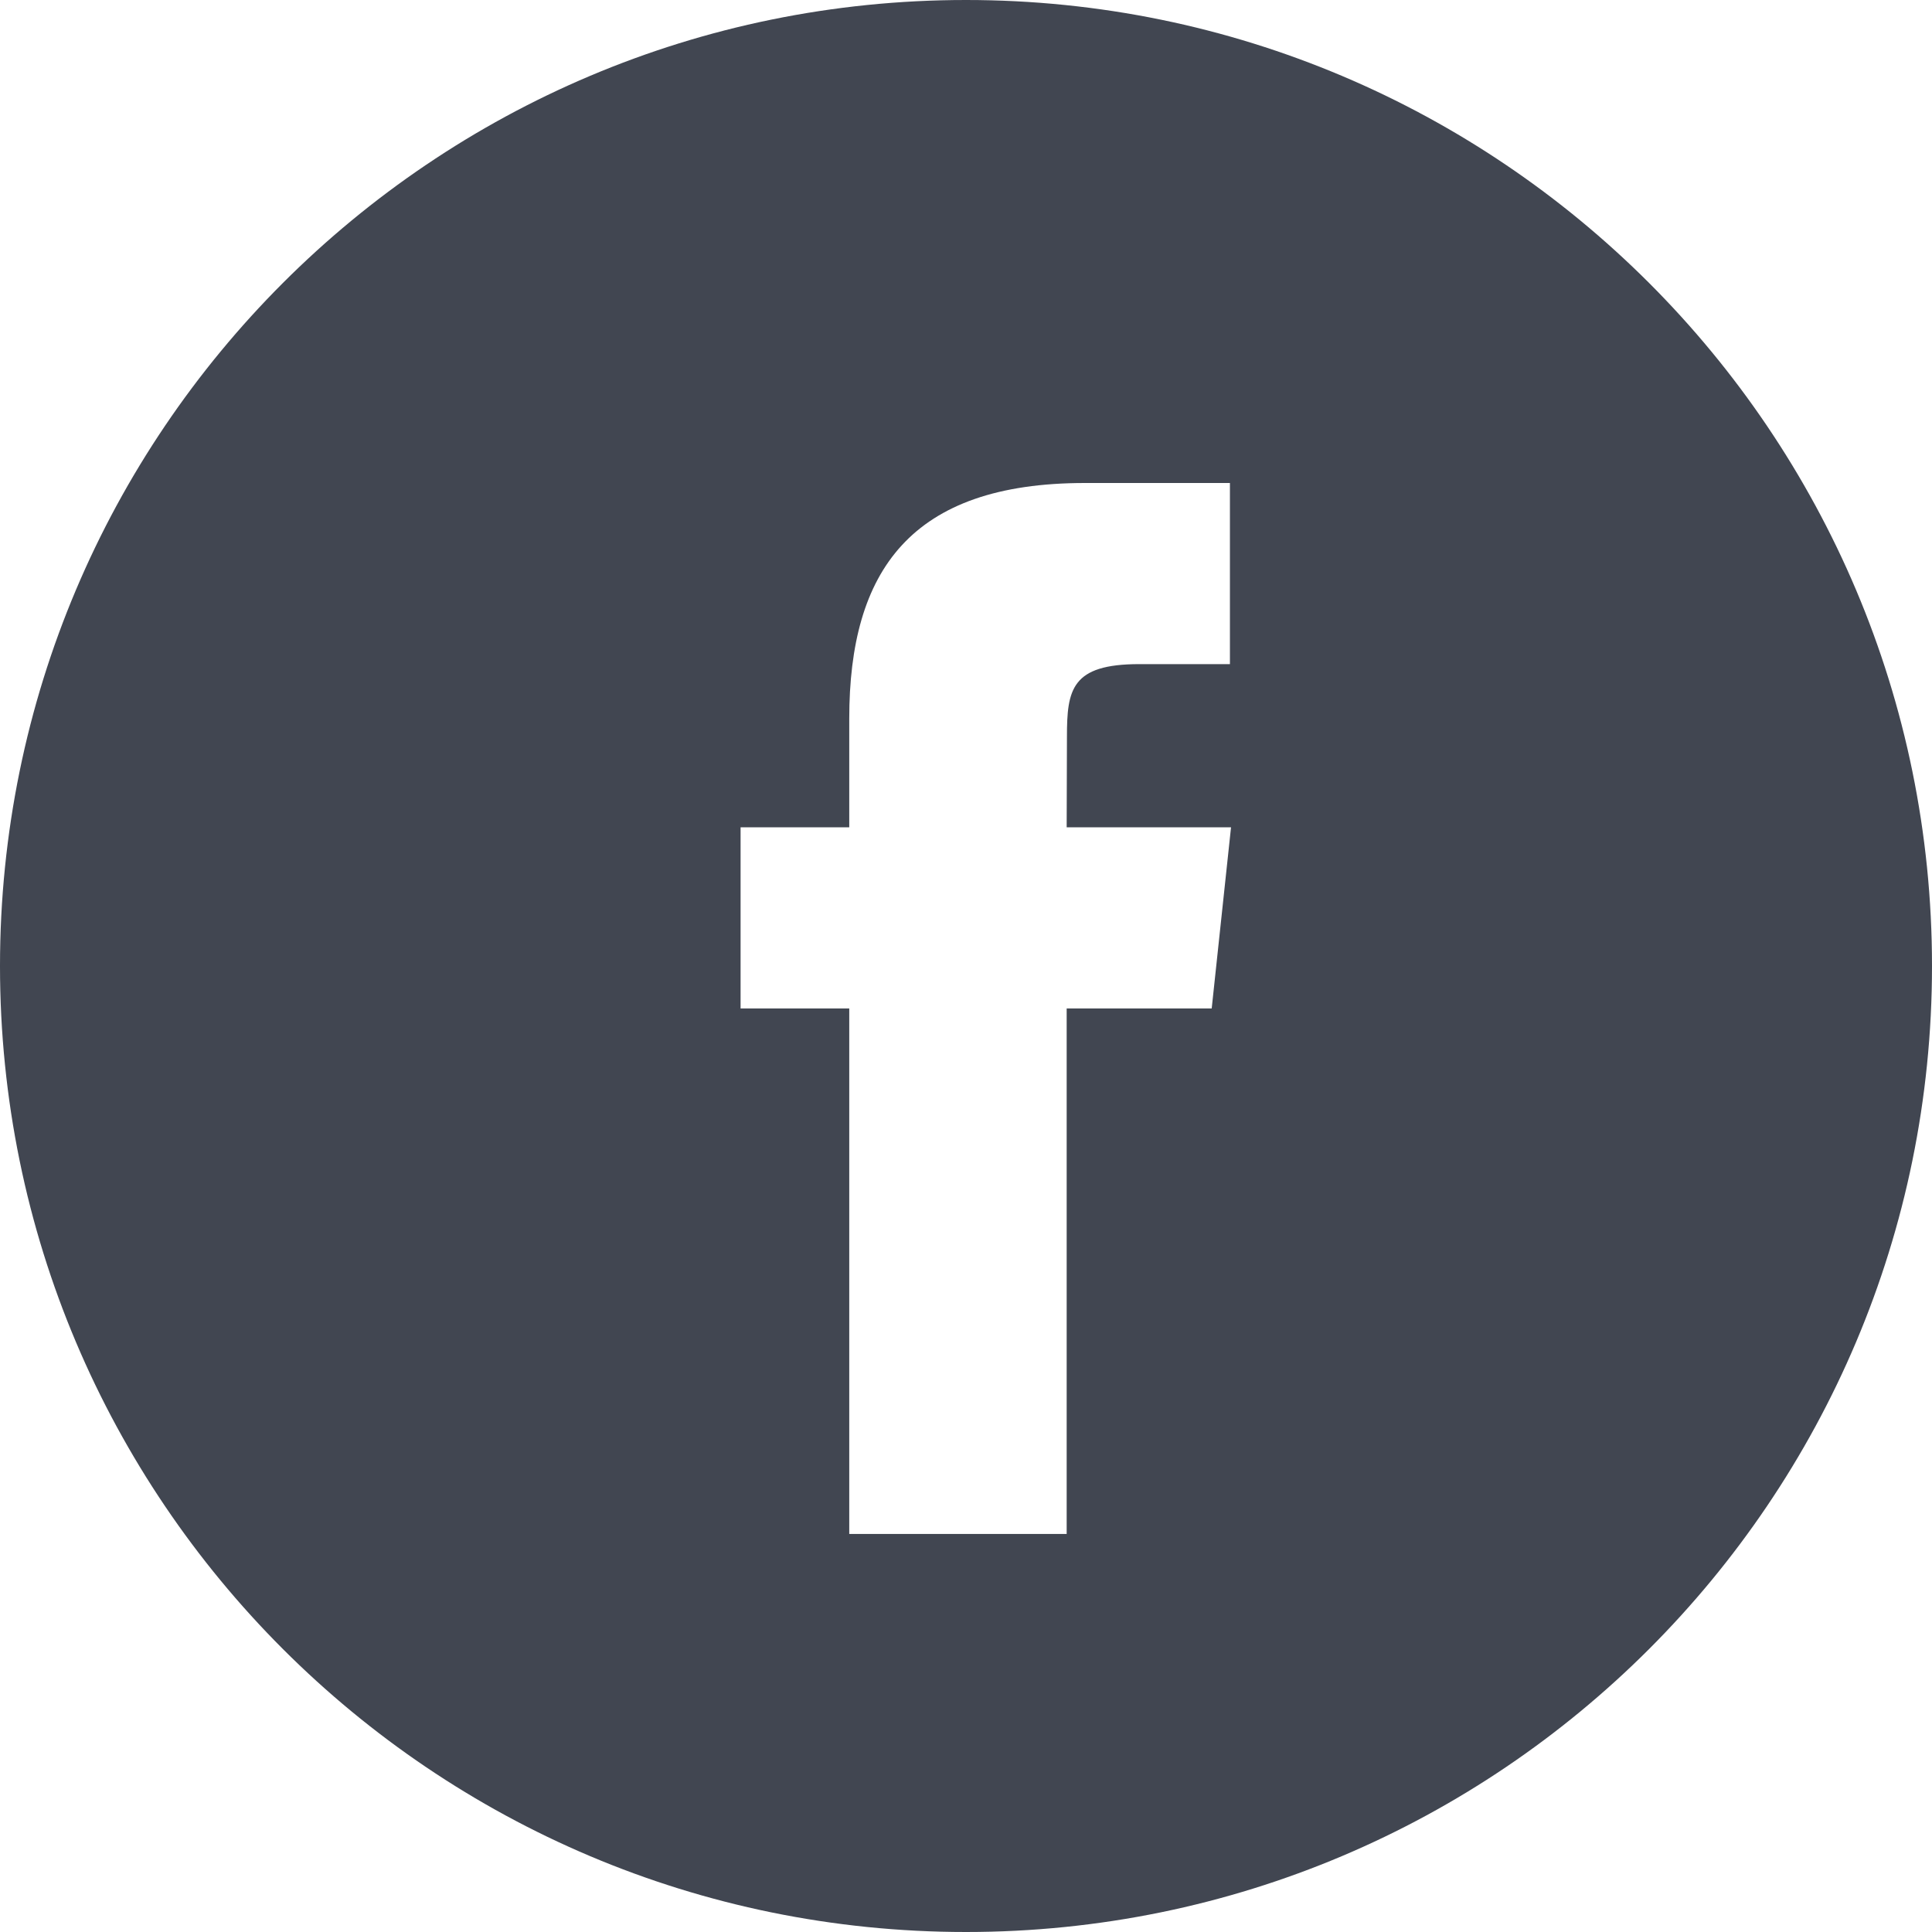 <svg width="28" height="28" viewBox="0 0 28 28" fill="none" xmlns="http://www.w3.org/2000/svg">
<g id="Social_icons_black">
<g id="Facebook">
<path id="Combined-Shape" d="M14 0C21.732 2.57703e-07 28 6.268 28 14C28 21.732 21.732 28 14 28C6.268 28 2.5772e-07 21.732 0 14C0 6.268 6.268 0 14 0ZM15.723 7C13.197 7 12.308 8.274 12.308 10.415V11.99H10.733V14.615H12.308V22.231H15.459V14.615H17.561L17.841 11.99H15.459L15.463 10.677C15.463 9.992 15.528 9.625 16.511 9.625H17.825V7H15.723Z" fill="#414651"/>
</g>
</g>
</svg>
